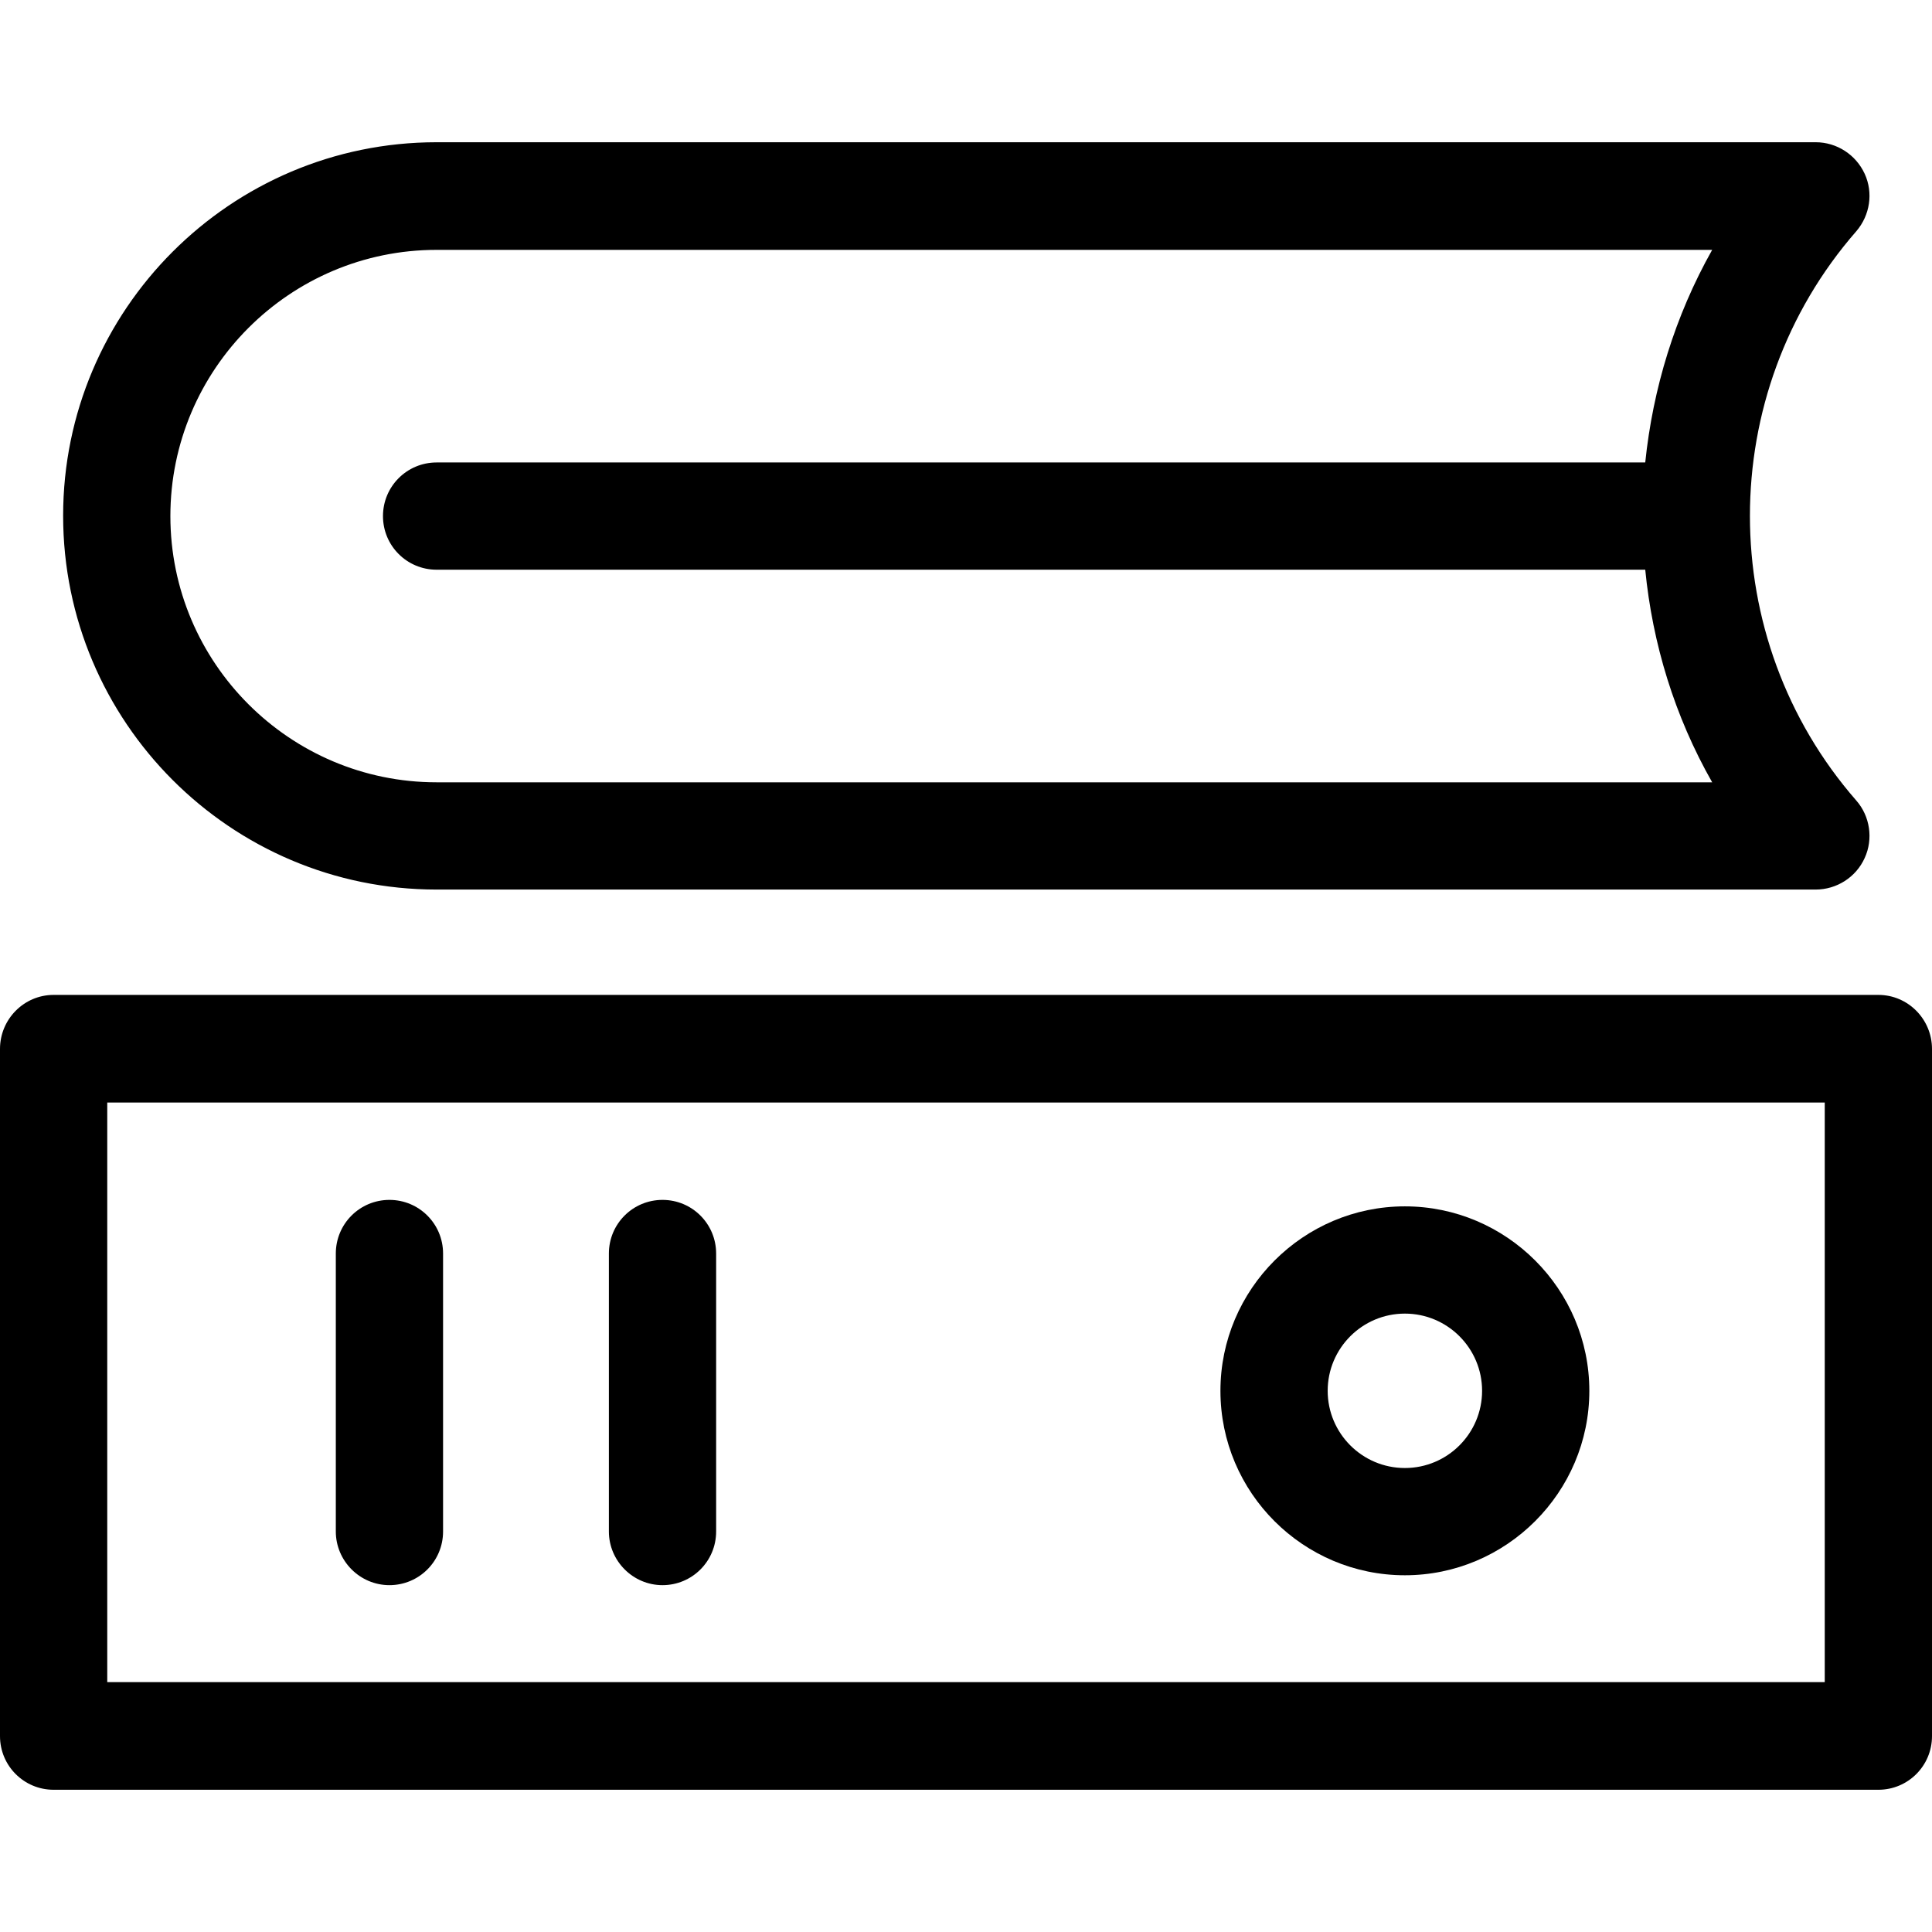 <?xml version="1.0" encoding="iso-8859-1"?>
<!-- Uploaded to: SVG Repo, www.svgrepo.com, Generator: SVG Repo Mixer Tools -->
<svg fill="#000000" height="800px" width="800px" version="1.1" id="Layer_1" xmlns="http://www.w3.org/2000/svg" xmlns:xlink="http://www.w3.org/1999/xlink" 
	 viewBox="0 0 508 508" xml:space="preserve">
<g>
	<g>
		<path d="M493.9,261.6H14.1C6.3,261.6,0,268,0,275.8v180.7c0,7.8,6.3,14.1,14.1,14.1h479.8c7.8,0,14.1-6.3,14.1-14.1V275.8
			C508,268,501.7,261.6,493.9,261.6z M479.8,442.3L479.8,442.3H28.2V289.9h451.6V442.3z"/>
	</g>
</g>
<g>
	<g>
		<path d="M369.4,317.2c-26.7,0-48.5,21.8-48.5,48.5c0,26.8,21.8,48.5,48.5,48.5s48.5-21.8,48.5-48.5S396.1,317.2,369.4,317.2z
			 M369.4,386c-11.2,0-20.3-9.1-20.3-20.3c0-11.2,9.1-20.3,20.3-20.3s20.3,9.1,20.3,20.3C389.7,376.9,380.6,386,369.4,386z"/>
	</g>
</g>
<g>
	<g>
		<path d="M102.4,315.5c-7.8,0-14.1,6.3-14.1,14.1v73.1c0,7.7,6.3,14.1,14.1,14.1c7.8,0,14.1-6.3,14.1-14.1v-73.1
			C116.5,321.8,110.2,315.5,102.4,315.5z"/>
	</g>
</g>
<g>
	<g>
		<path d="M174.2,315.5c-7.8,0-14.1,6.3-14.1,14.1v73.1c0,7.7,6.3,14.1,14.1,14.1s14.1-6.3,14.1-14.1v-73.1
			C188.3,321.8,182,315.5,174.2,315.5z"/>
	</g>
</g>
<g>
	<g>
		<path d="M488.1,60.8c3.6-4.2,4.5-10.1,2.2-15.1s-7.3-8.3-12.9-8.3H114.8c-54.2,0-98.2,44.1-98.2,98.2c0,54.2,44,98.3,98.2,98.3
			h362.6c5.5,0,10.6-3.2,12.9-8.3c2.3-5,1.4-11-2.2-15.1C450.8,167.8,450.8,103.5,488.1,60.8z M114.8,149.8h317.8
			c1.9,19.4,7.7,38.5,17.6,55.9H114.8c-38.6,0-70-31.4-70-70c0-38.6,31.4-70,70-70h335.4c-9.8,17.4-15.6,36.5-17.6,55.9H114.8
			c-7.8,0-14.1,6.3-14.1,14.1C100.7,143.5,107,149.8,114.8,149.8z"/>
	</g>
</g>
</svg>